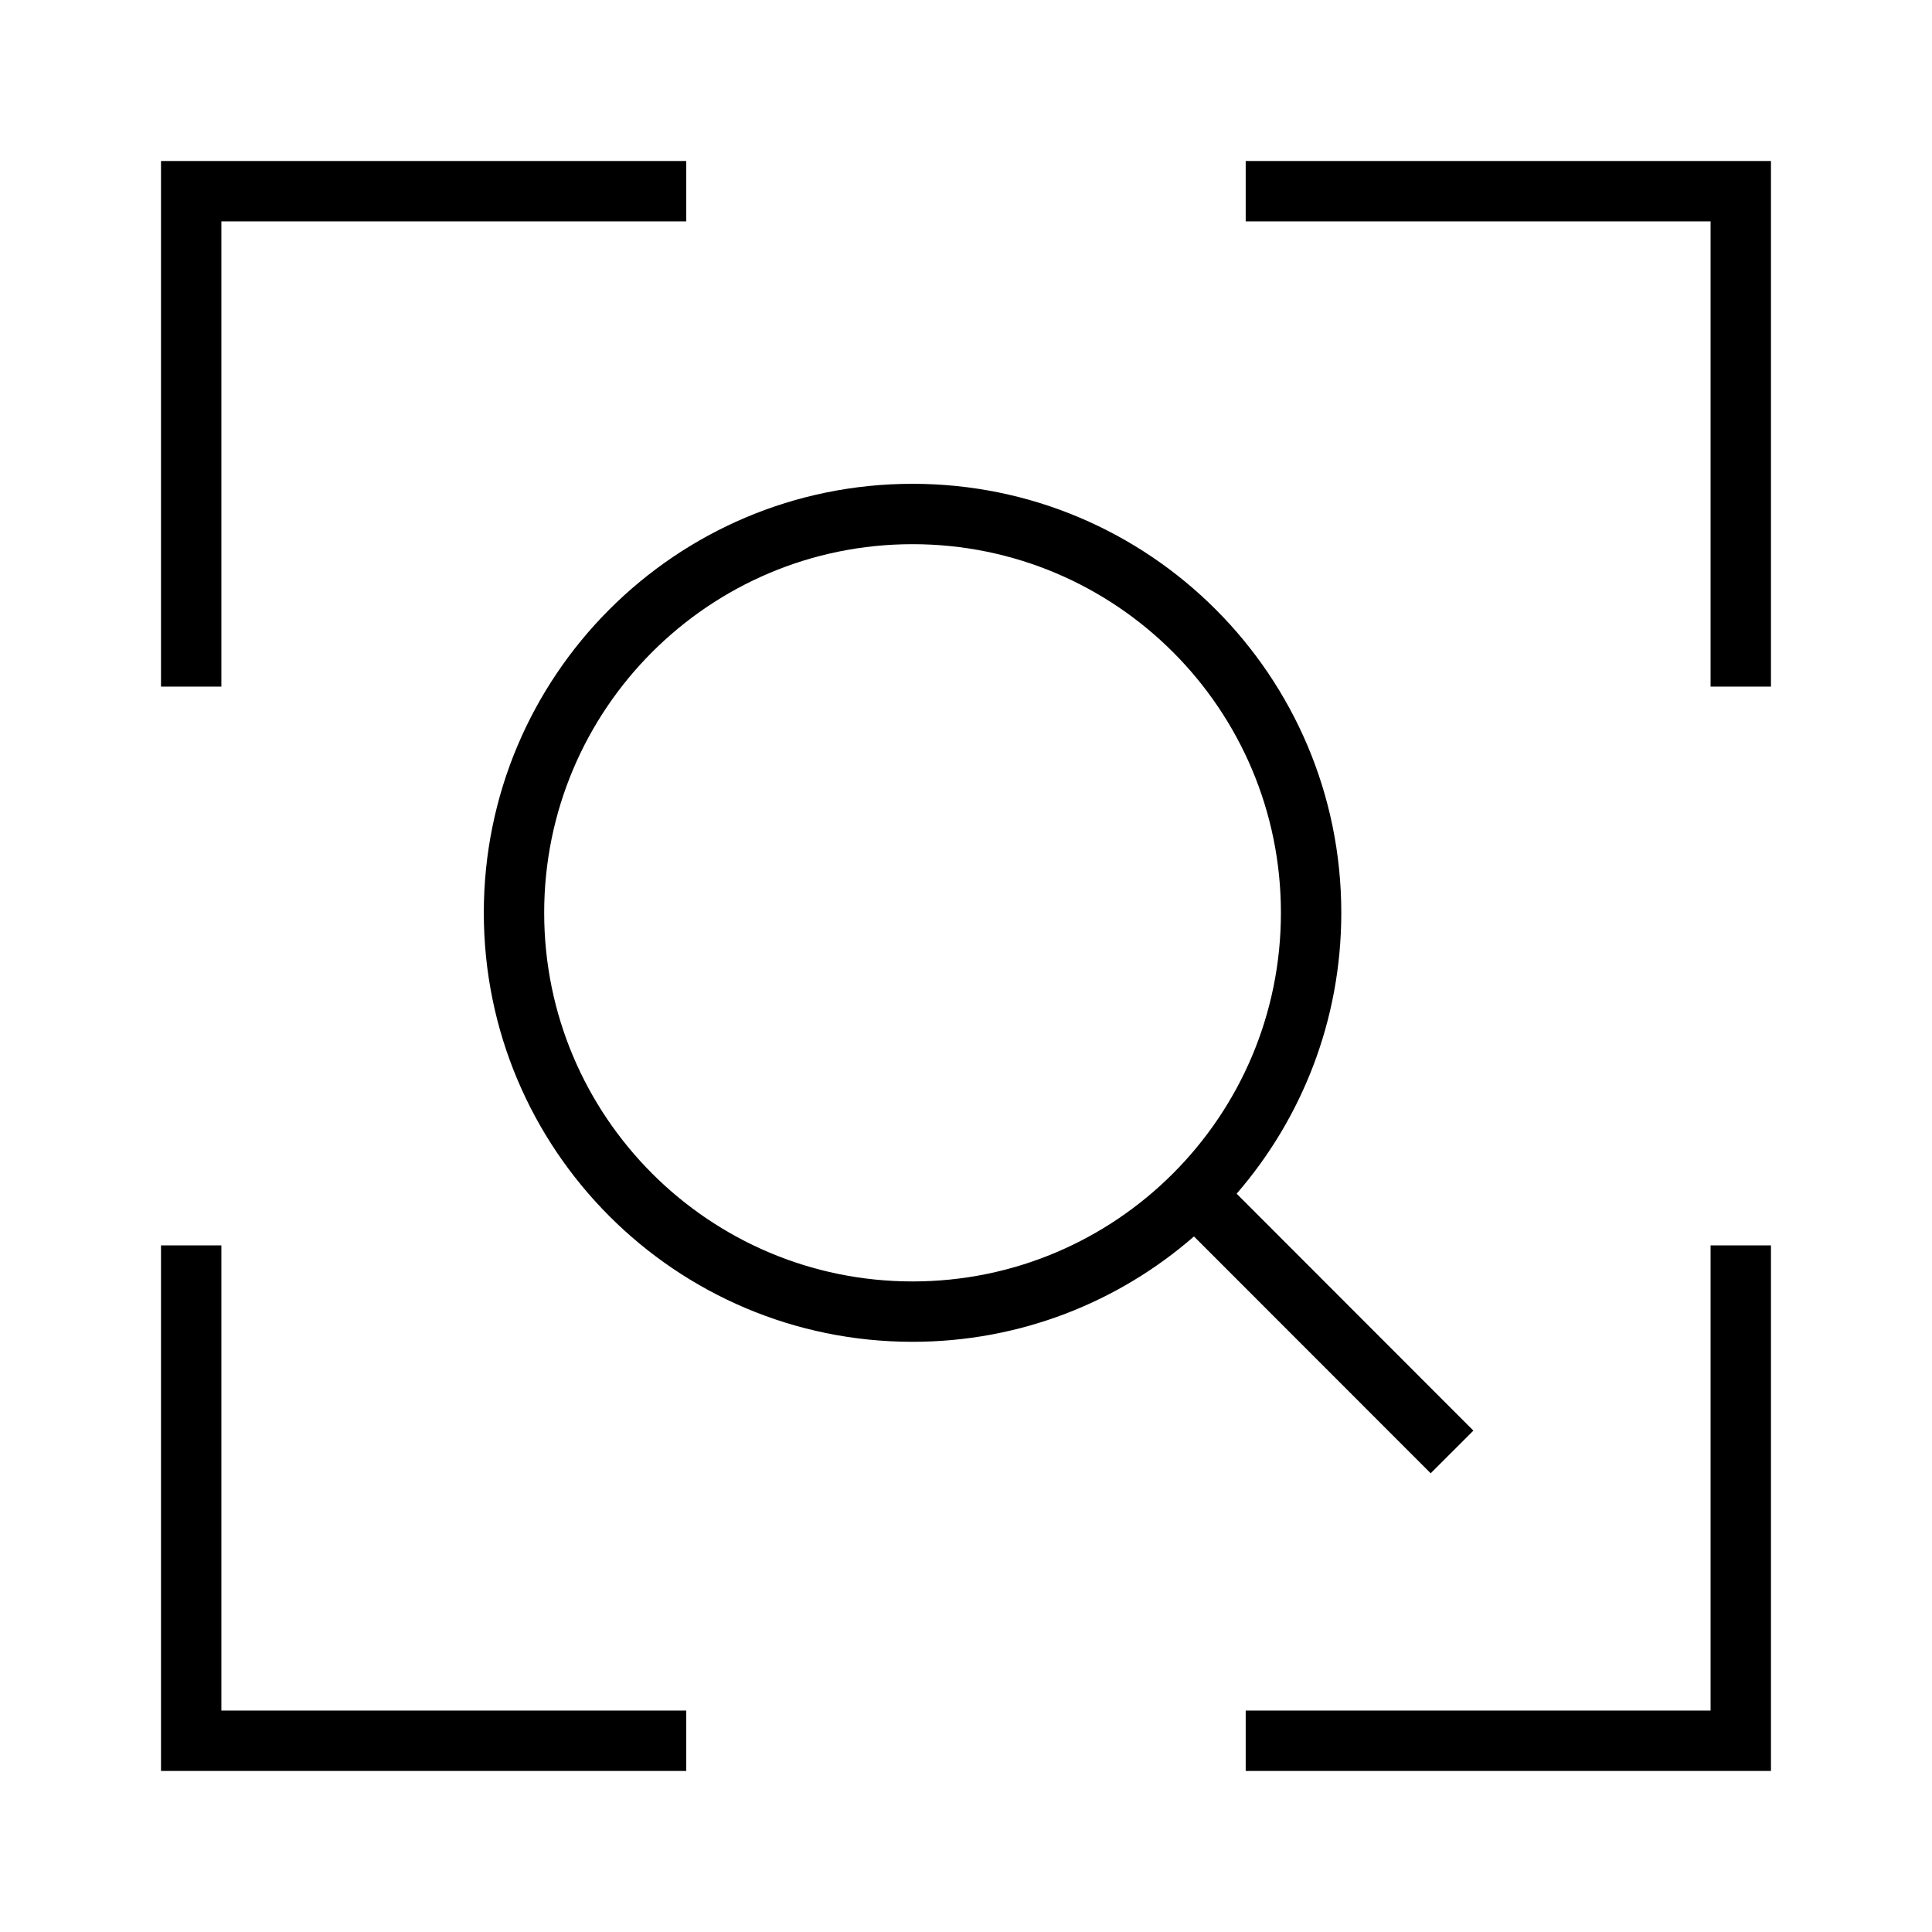 <svg width="48" height="48" viewBox="0 0 48 48" fill="none" xmlns="http://www.w3.org/2000/svg">
<path fill-rule="evenodd" clip-rule="evenodd" d="M4 4H4.75H16.3H17.05V5.5H16.3H5.5V16.308V17.058H4V16.308V4.75V4ZM30.949 4H31.699H43.249H43.999V4.75V16.308V17.058H42.499V16.308V5.5H31.699H30.949V4ZM5.5 31.691V30.941H4V31.691V43.249V43.999H4.75H16.3H17.05V42.499H16.3H5.5V31.691ZM43.999 30.941V31.691V43.249V43.999H43.249H31.699H30.949V42.499H31.699H42.499V31.691V30.941H43.999ZM22.672 13.52C17.618 13.52 13.52 17.62 13.52 22.678C13.52 27.737 17.618 31.837 22.672 31.837C27.726 31.837 31.824 27.737 31.824 22.678C31.824 17.62 27.726 13.52 22.672 13.52ZM12.02 22.678C12.02 16.792 16.788 12.02 22.672 12.02C28.555 12.02 33.324 16.792 33.324 22.678C33.324 25.347 32.344 27.787 30.724 29.657L36.076 35.013L36.606 35.543L35.545 36.603L35.015 36.073L29.664 30.719C27.793 32.35 25.348 33.337 22.672 33.337C16.788 33.337 12.02 28.565 12.02 22.678Z" fill="black"/>
</svg>
